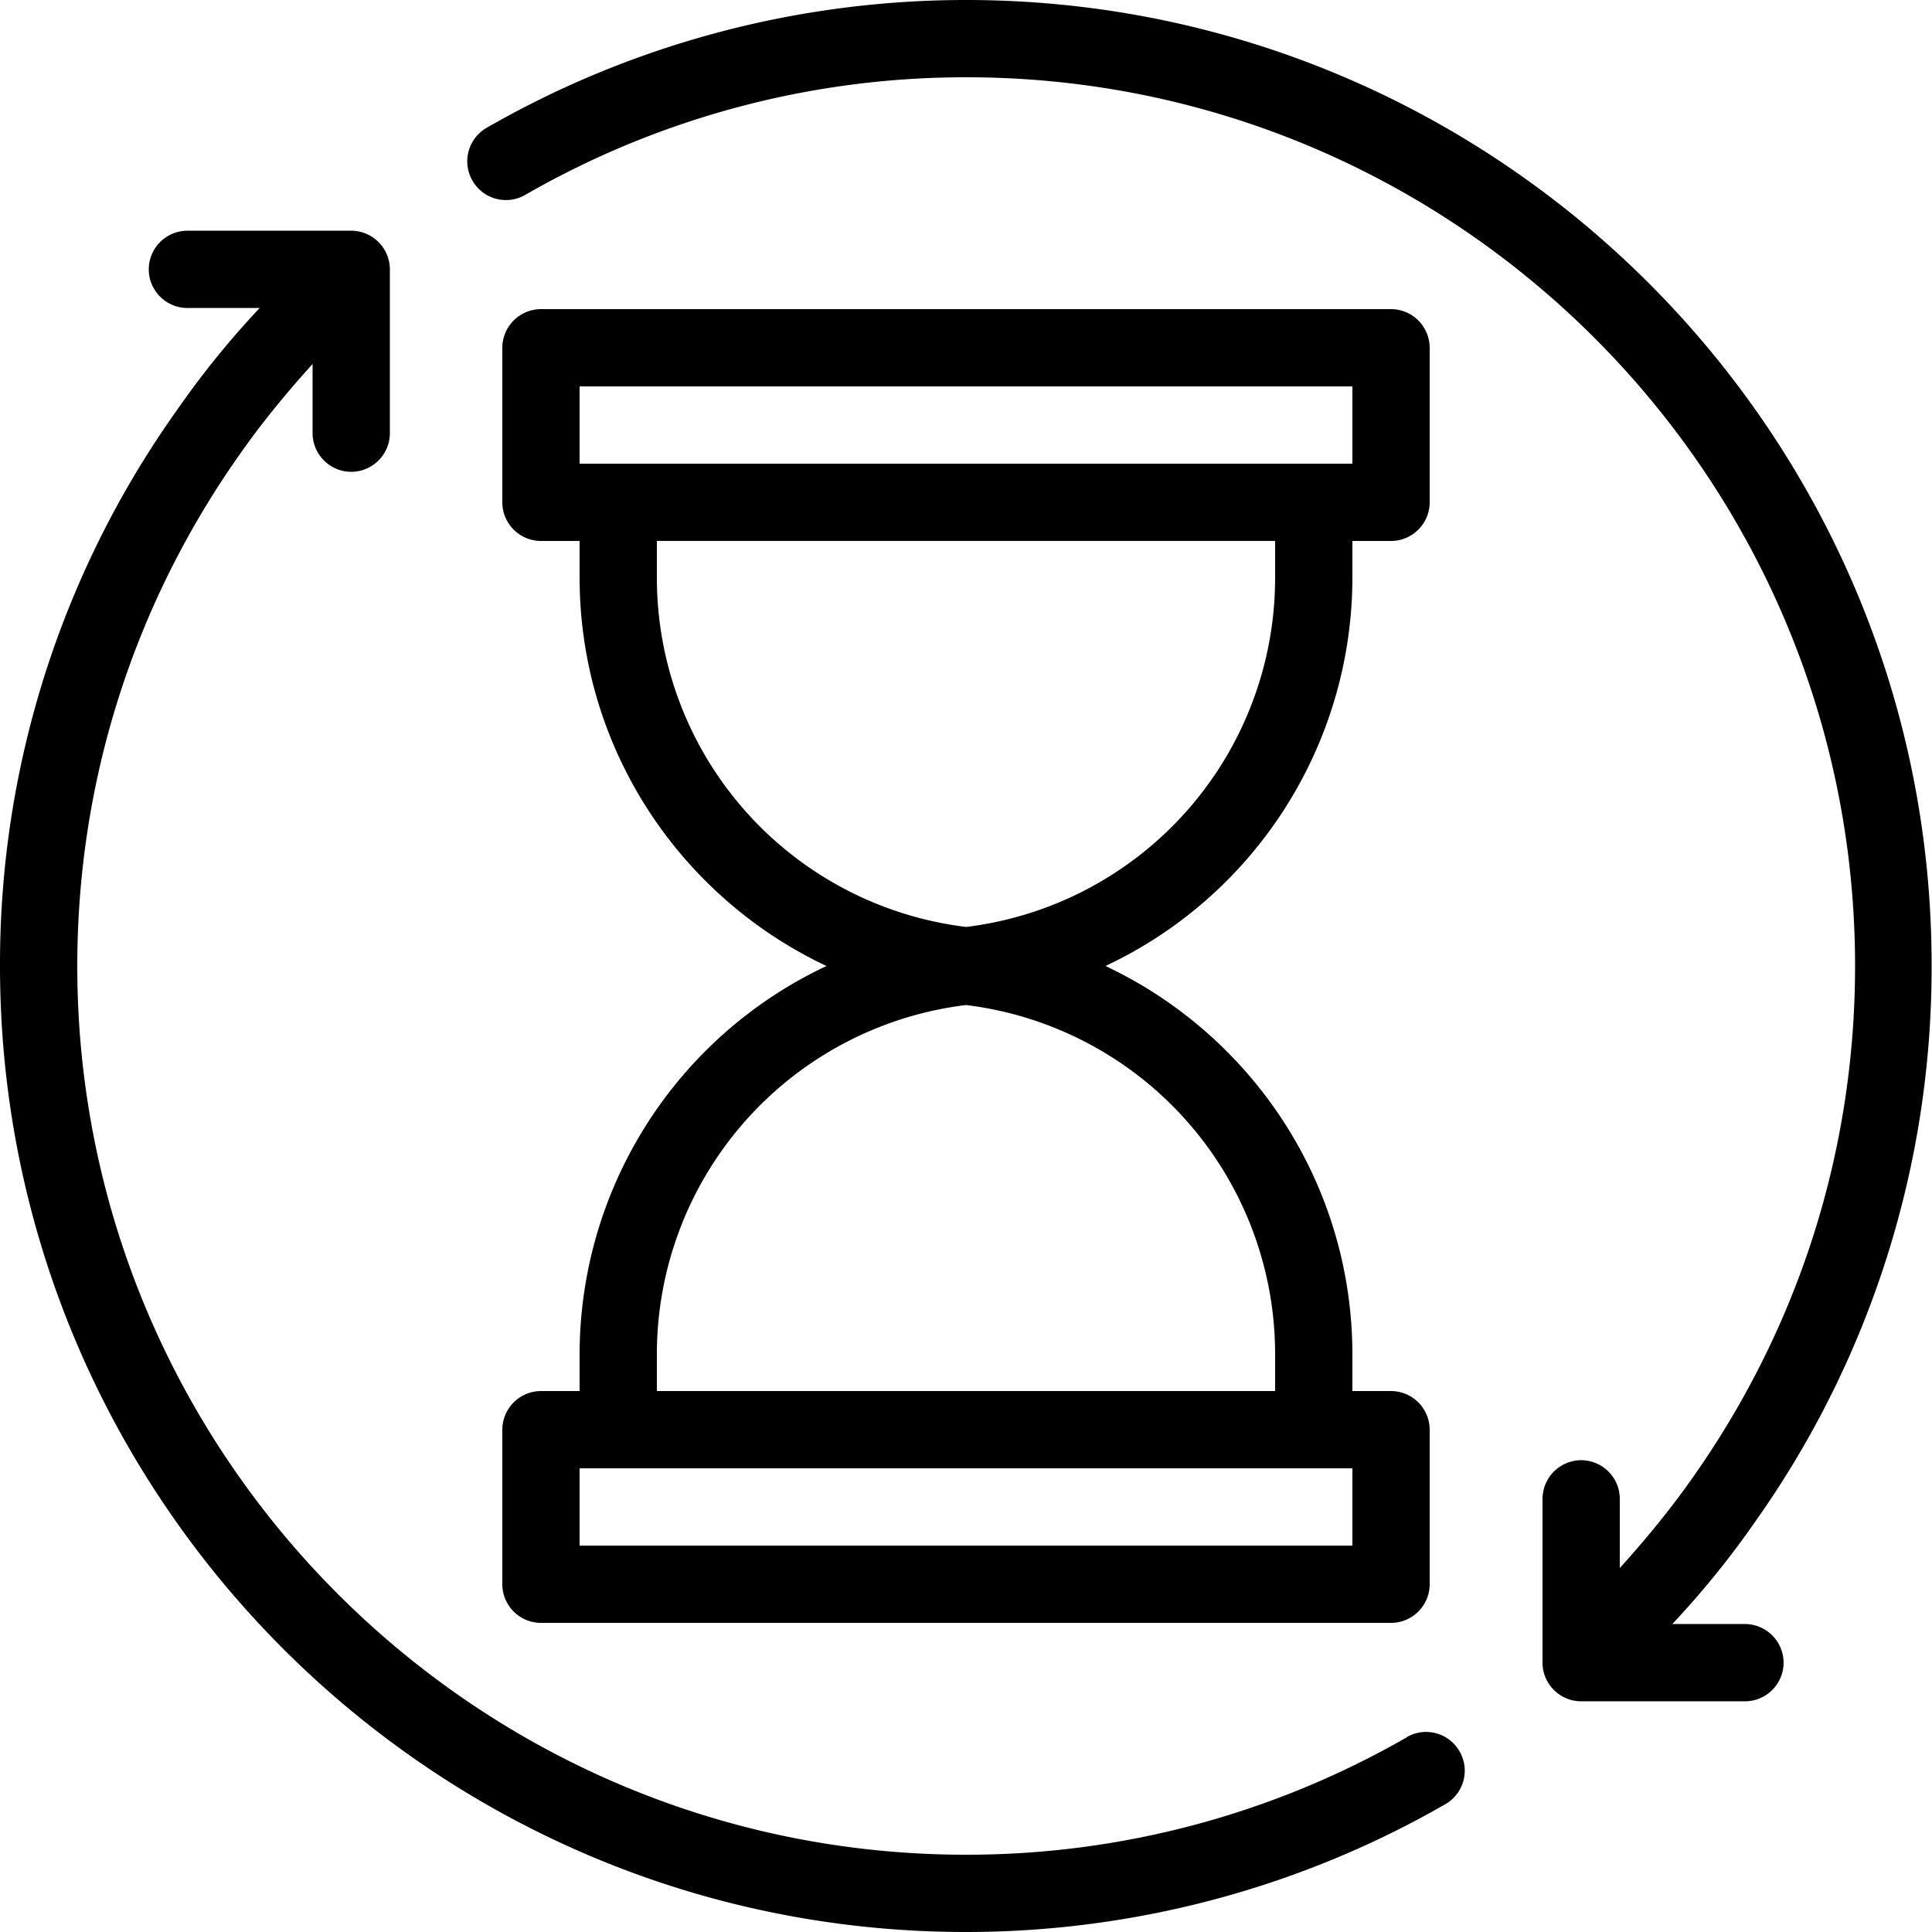 <svg xmlns="http://www.w3.org/2000/svg" width="44" height="44" fill="none"><g fill="#000" clip-path="url(#a)"><path d="M32.04 39.565A20.103 20.103 0 0 1 22 42.24C10.842 42.24 1.76 33.158 1.76 22c0-4.189 1.276-8.21 3.687-11.634.51-.73 1.074-1.416 1.672-2.076v1.575c0 .484.396.88.88.88s.88-.396.88-.88V6.134a.883.883 0 0 0-.88-.88H4.268a.883.883 0 0 0-.88.88c0 .484.396.88.88.88h1.646a20.35 20.35 0 0 0-1.901 2.35A21.742 21.742 0 0 0 0 22c0 12.135 9.865 22 22 22 3.846 0 7.62-1.012 10.92-2.913a.879.879 0 0 0 .318-1.205.879.879 0 0 0-1.206-.317h.009ZM39.732 36.986h-1.646a20.35 20.35 0 0 0 1.901-2.35 21.804 21.804 0 0 0 4.004-12.645C44 9.865 34.135 0 22 0c-3.846 0-7.62 1.012-10.92 2.913a.879.879 0 0 0-.318 1.205.879.879 0 0 0 1.206.317 20.103 20.103 0 0 1 10.04-2.675c11.16 0 20.24 9.082 20.24 20.24 0 4.189-1.275 8.21-3.686 11.634-.51.73-1.074 1.416-1.672 2.076v-1.575a.883.883 0 0 0-.88-.88.883.883 0 0 0-.88.88v3.731c0 .484.396.88.88.88h3.73c.485 0 .88-.396.88-.88a.883.883 0 0 0-.88-.88h-.008Z"/><path d="M30.8 13.147v-.827h.88c.484 0 .88-.396.88-.88V7.92a.883.883 0 0 0-.88-.88H12.32a.883.883 0 0 0-.88.88v3.52c0 .484.396.88.88.88h.88v.827c0 3.89 2.28 7.278 5.623 8.853a9.783 9.783 0 0 0-5.623 8.853v.827h-.88a.883.883 0 0 0-.88.88v3.52c0 .484.396.88.88.88h19.36c.484 0 .88-.396.88-.88v-3.52a.883.883 0 0 0-.88-.88h-.88v-.827c0-3.89-2.28-7.278-5.623-8.853a9.783 9.783 0 0 0 5.623-8.853ZM13.2 10.56V8.8h17.6v1.76H13.2Zm17.6 22.88v1.76H13.2v-1.76h17.6Zm-1.76-2.587v.827H14.96v-.827A8.01 8.01 0 0 1 22 22.889a8.01 8.01 0 0 1 7.04 7.964ZM22 21.11a8.01 8.01 0 0 1-7.04-7.964v-.827h14.08v.827A8.01 8.01 0 0 1 22 21.111Z"/></g><defs><clipPath id="a"><path fill="#fff" d="M0 0h44v44H0z"/></clipPath></defs></svg>